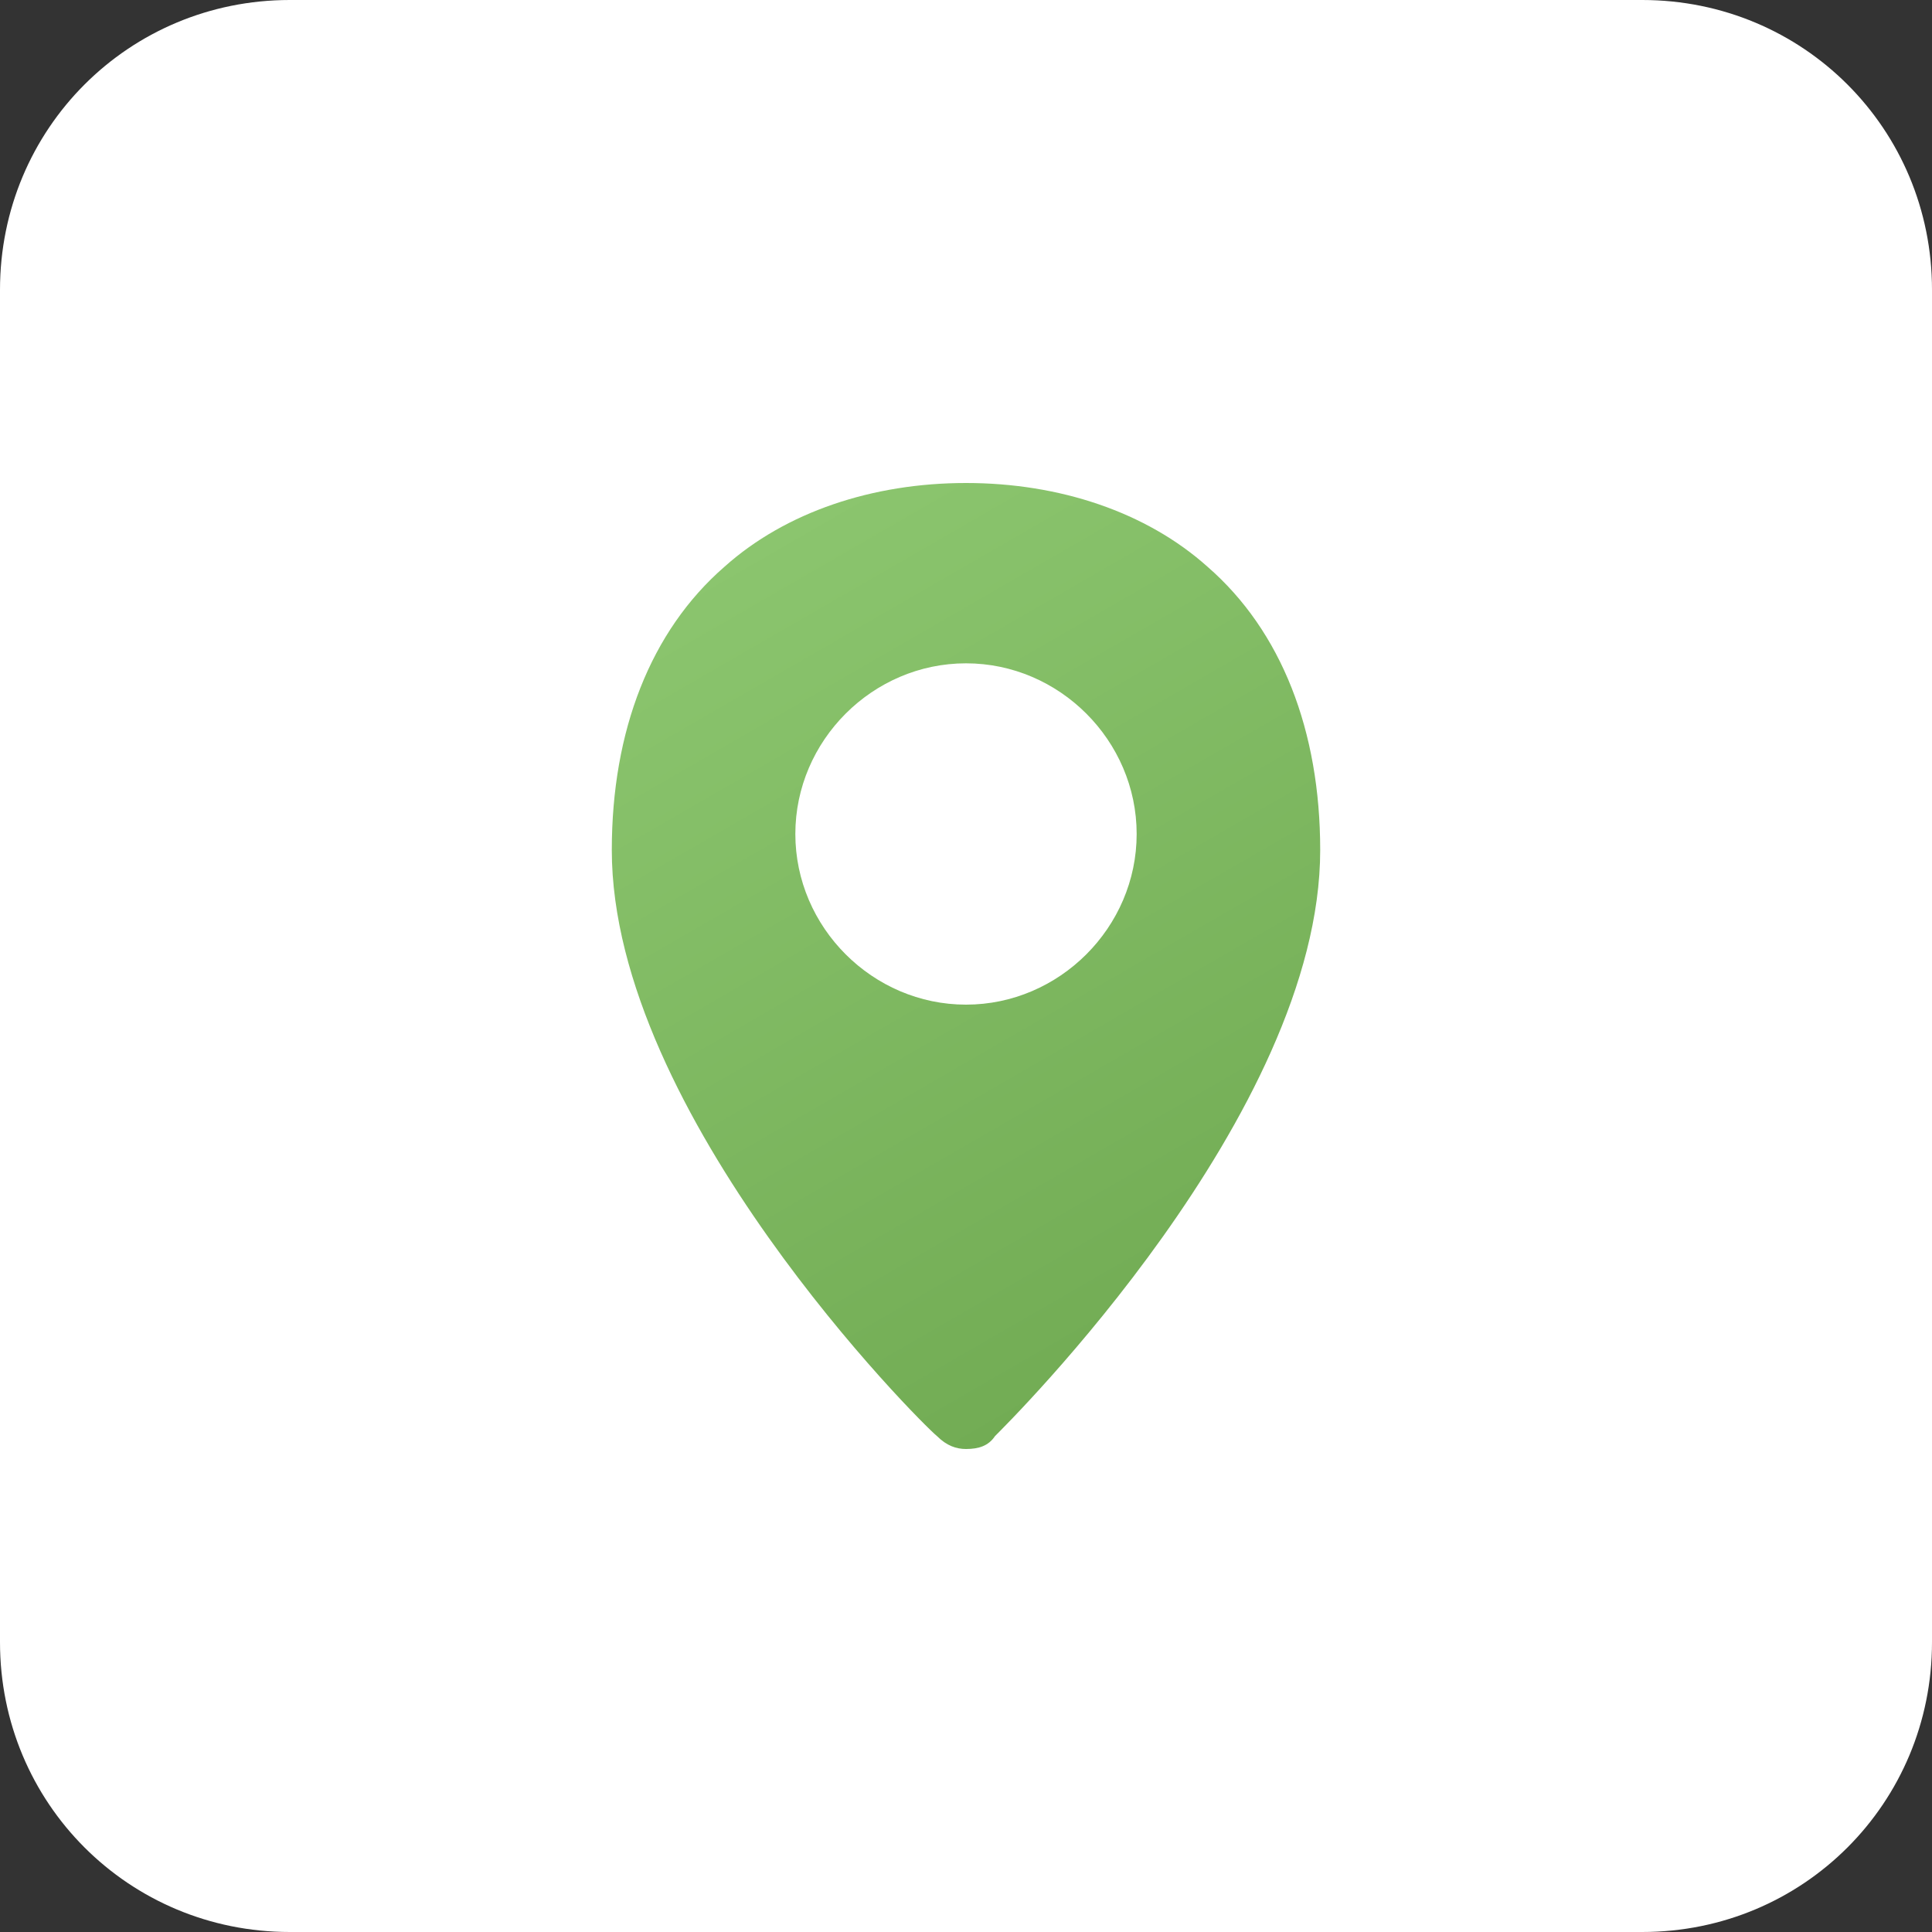 <?xml version="1.0" encoding="utf-8"?>
<!-- Generator: Adobe Illustrator 21.1.0, SVG Export Plug-In . SVG Version: 6.00 Build 0)  -->
<svg version="1.1" id="Слой_1" xmlns="http://www.w3.org/2000/svg" xmlns:xlink="http://www.w3.org/1999/xlink" x="0px" y="0px"
	 viewBox="0 0 60 60" style="enable-background:new 0 0 60 60;" xml:space="preserve">
<rect x="0" y="0" width="60" height="60" fill="#333333" stroke="none"/>
<style type="text/css">
	.st0{fill:#FFFFFF;}
	.st1{fill:url(#SVGID_1_);}
</style>
<path class="st0" d="M9,0h42c5,0,9,4,9,9v42c0,5-4,9-9,9H9c-5,0-9-4-9-9V9C0,4,4,0,9,0z"/>
<linearGradient id="SVGID_1_" gradientUnits="userSpaceOnUse" x1="38.096" y1="40.54" x2="24.174" y2="16.428">
	<stop  offset="0" style="stop-color:#72AC54"/>
	<stop  offset="1" style="stop-color:#8BC56E"/>
</linearGradient>
<path class="st1" d="M37.5,17.6C35.6,15.9,32.9,15,30,15s-5.6,0.9-7.5,2.6c-2.3,2-3.5,5.1-3.5,8.8c0,8.2,9.6,17.8,10.1,18.2
	c0.3,0.3,0.6,0.4,0.9,0.4c0.4,0,0.7-0.1,0.9-0.4c0.4-0.4,10.1-10,10.1-18.2C41,22.7,39.8,19.6,37.5,17.6z M30,31.2
	c-2.9,0-5.3-2.4-5.3-5.3s2.4-5.3,5.3-5.3c2.9,0,5.3,2.4,5.3,5.3S32.9,31.2,30,31.2z"/>
</svg>
